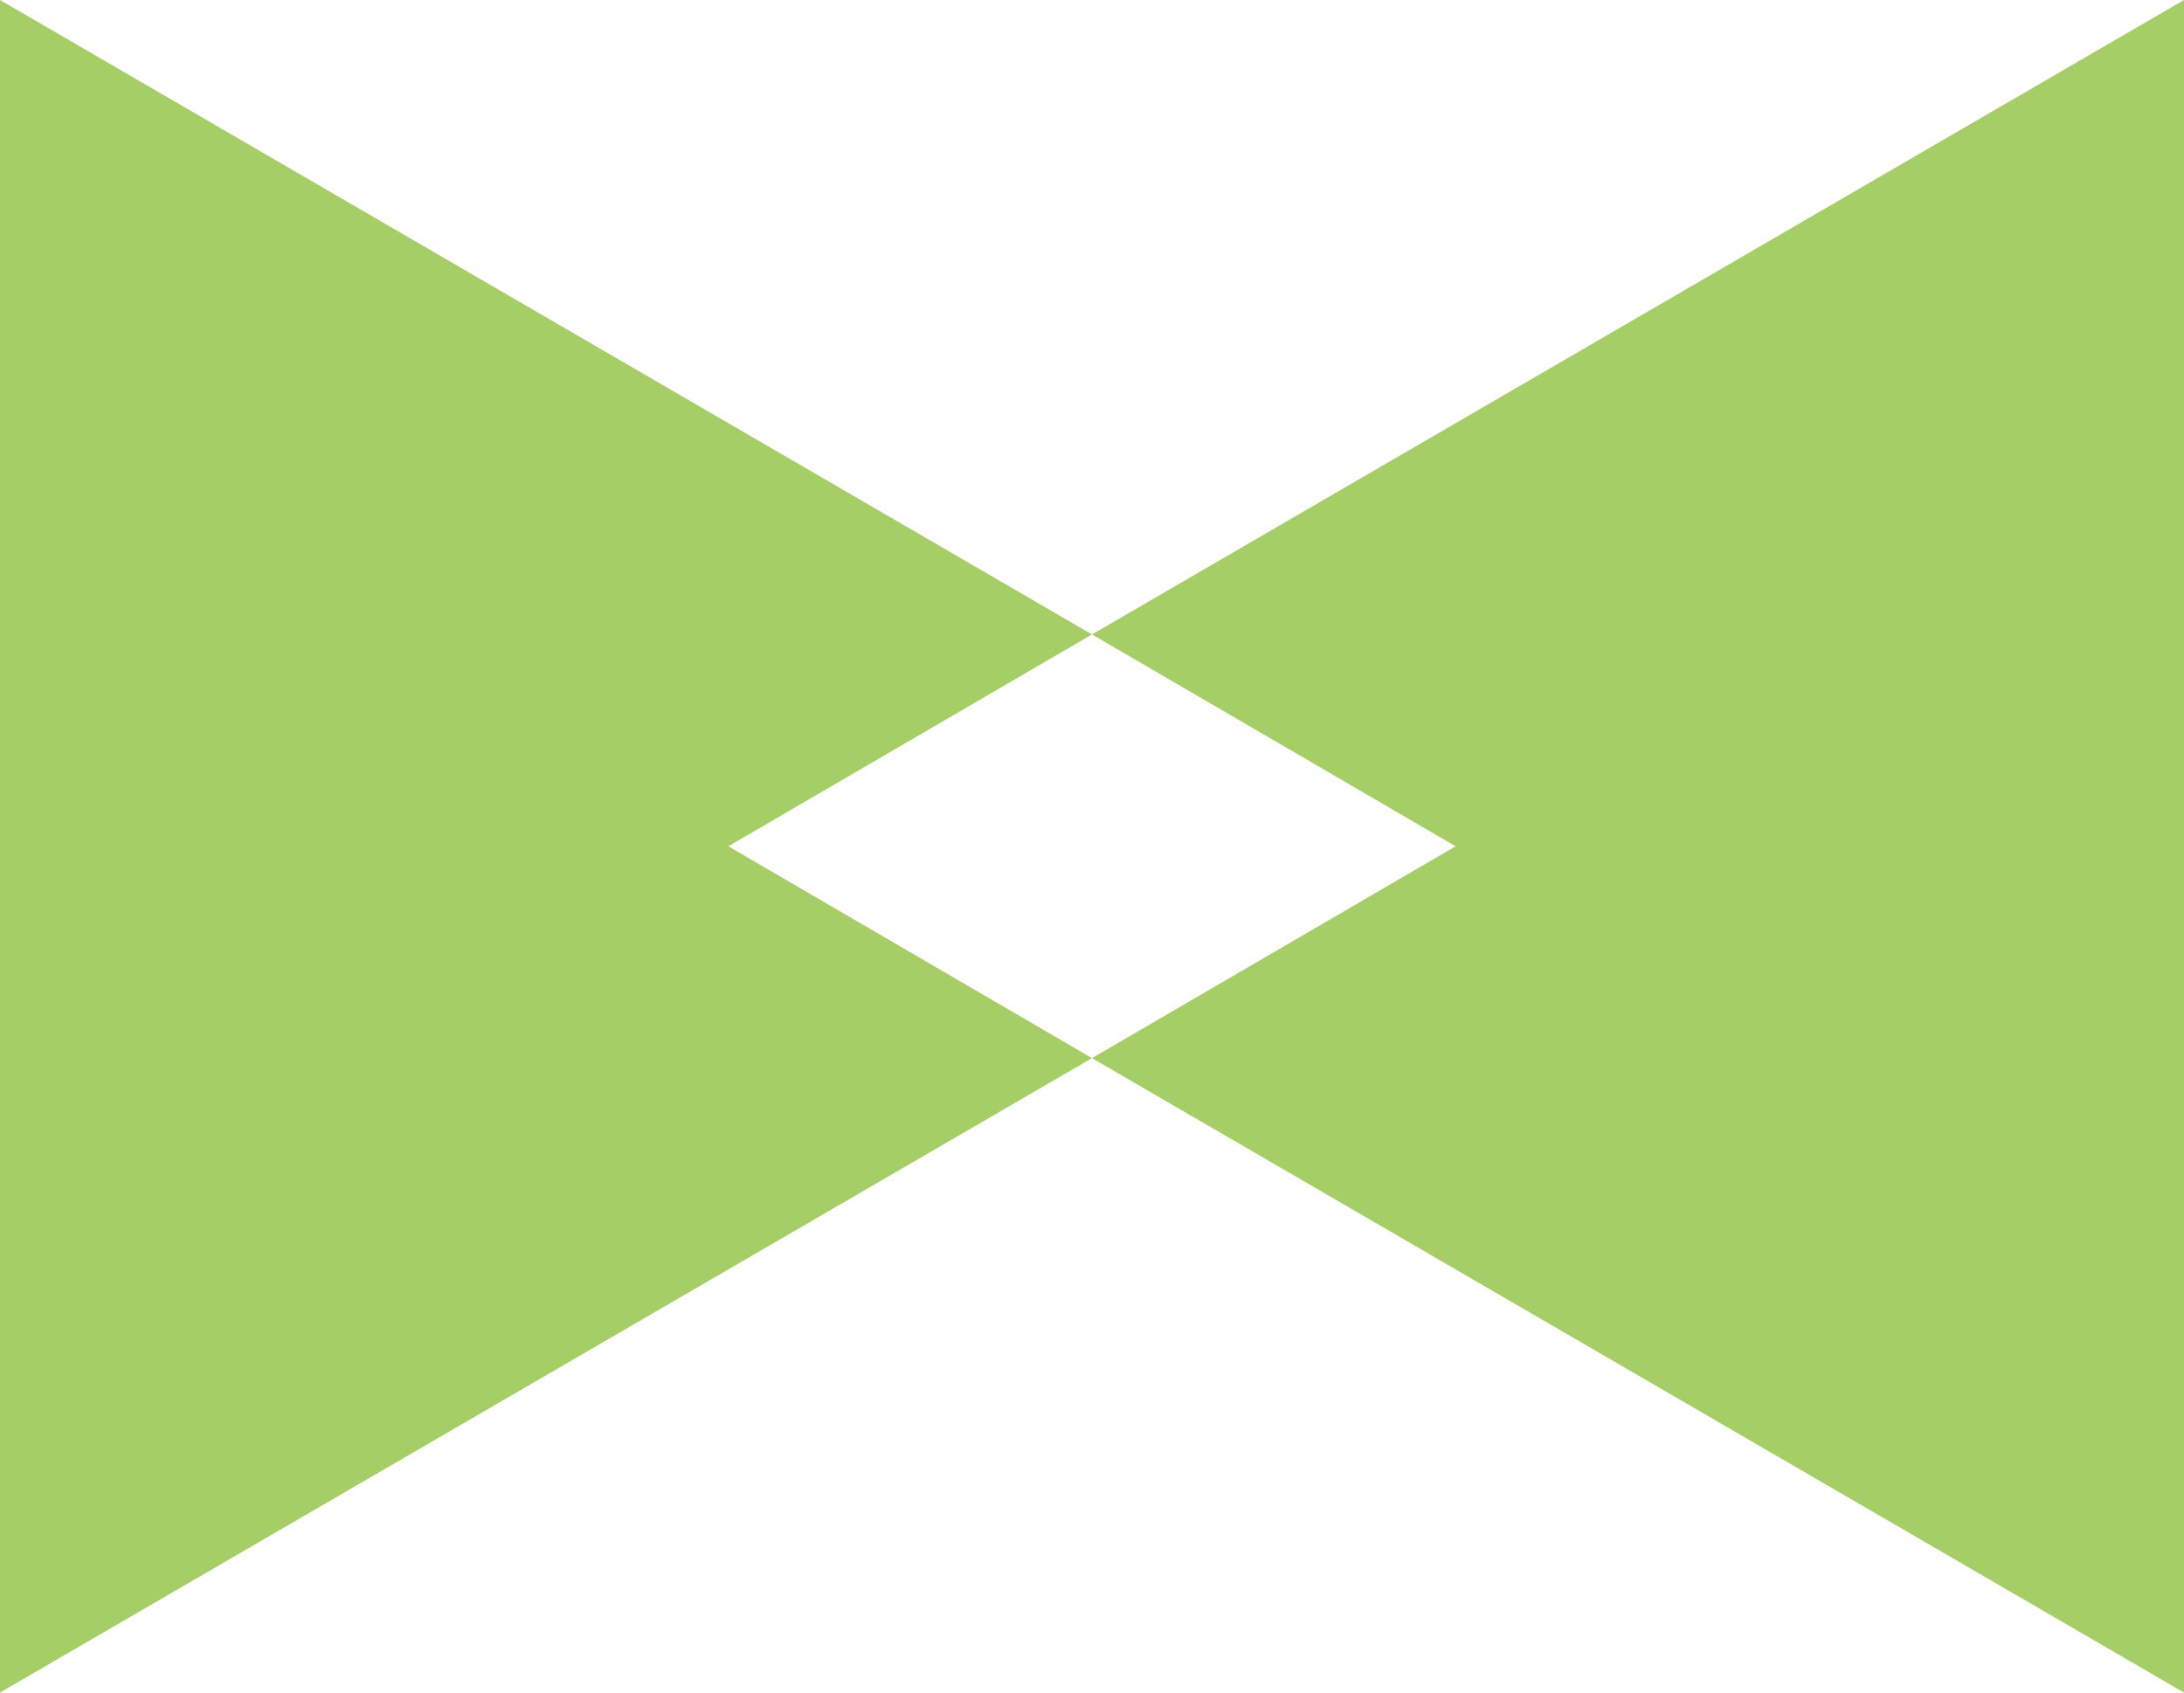 <?xml version="1.0" encoding="utf-8"?>
<!-- Generator: Adobe Illustrator 26.0.1, SVG Export Plug-In . SVG Version: 6.00 Build 0)  -->
<svg version="1.1" id="レイヤー_1" xmlns="http://www.w3.org/2000/svg" xmlns:xlink="http://www.w3.org/1999/xlink" x="0px"
	 y="0px" viewBox="0 0 200 155" style="enable-background:new 0 0 200 155;" xml:space="preserve">
<style type="text/css">
	.st0{fill:#A6CE66;}
</style>
<path id="パス_35" class="st0" d="M100,58.1L0,0v155l100-58.1L66.7,77.5L100,58.1z"/>
<path id="パス_36" class="st0" d="M200,0L100,58.1l33.3,19.4L100,96.9L200,155L200,0z"/>
</svg>
